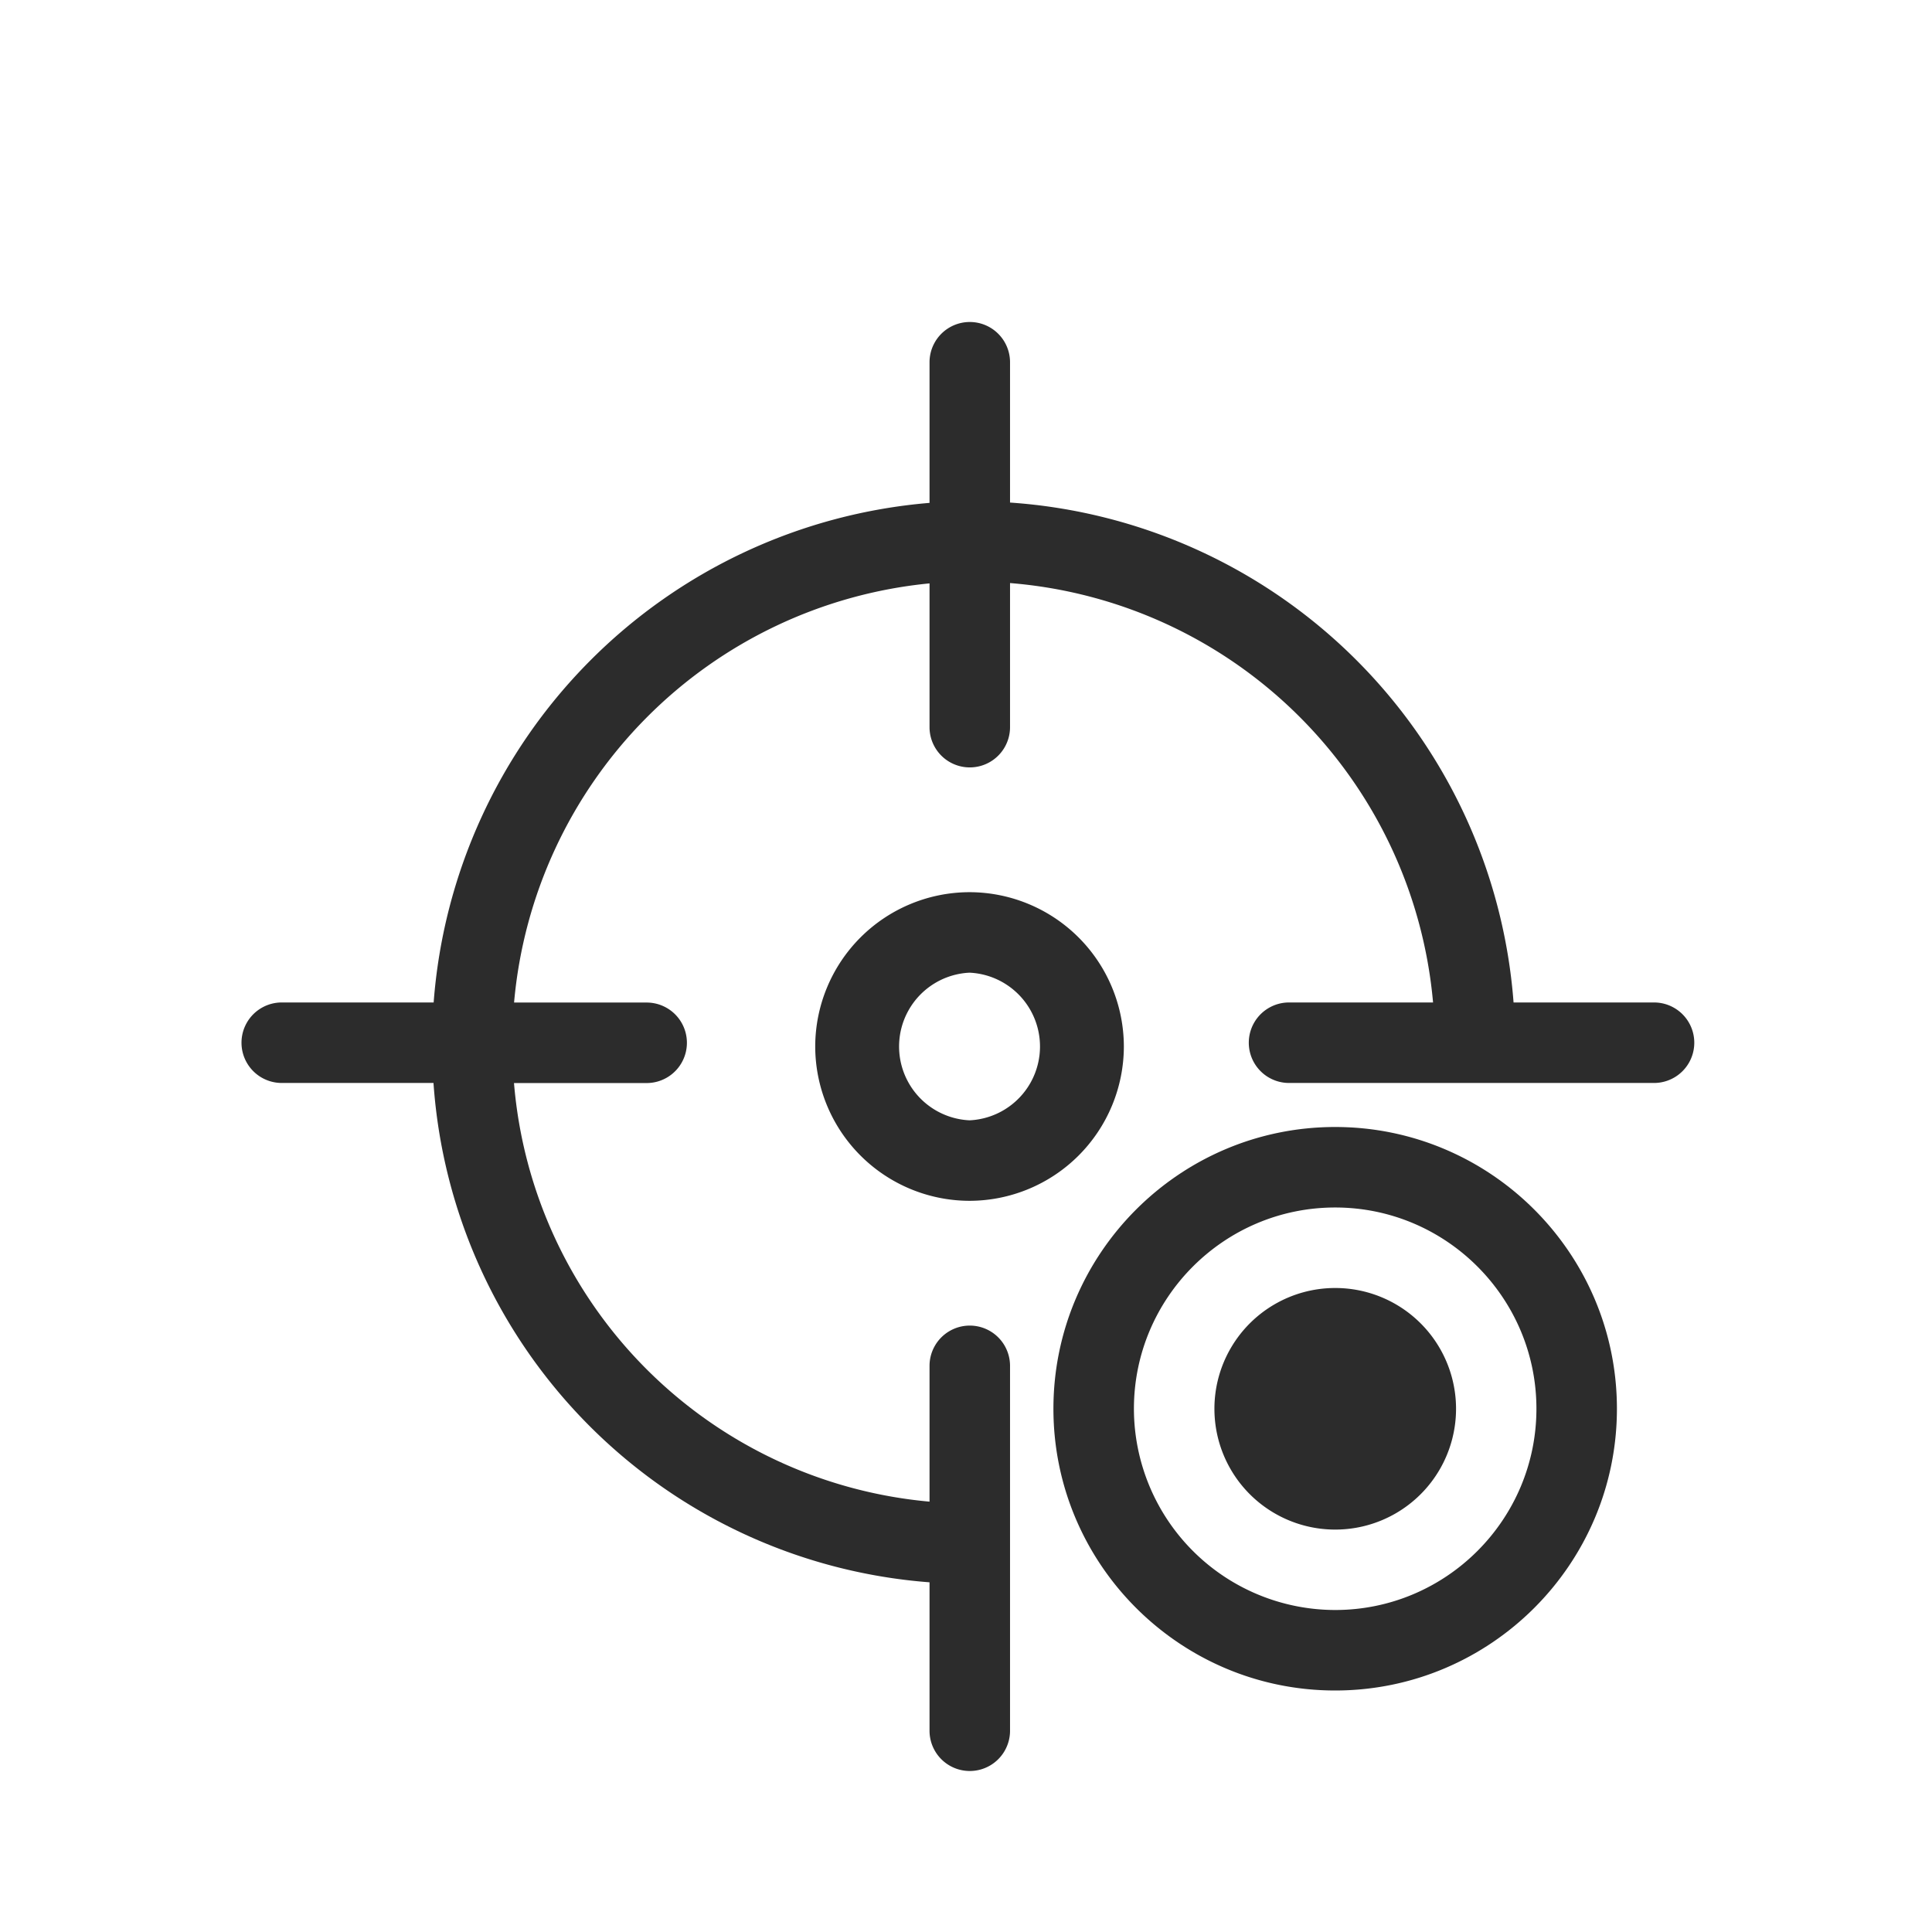 <svg t="1686924054568" class="icon" viewBox="0 0 1024 1024" version="1.1" xmlns="http://www.w3.org/2000/svg" p-id="14754" width="200" height="200"><path d="M876.672 531.328h-74.453a287.275 287.275 0 0 0-266.88-264.96V192a21.333 21.333 0 0 0-42.667 0v74.539a287.403 287.403 0 0 0-262.827 264.789H149.333a21.333 21.333 0 1 0 0 42.667h80.427a285.184 285.184 0 0 0 262.912 264.661V917.333a21.333 21.333 0 0 0 42.667 0v-193.408a21.333 21.333 0 1 0-42.667 0v71.979a242.859 242.859 0 0 1-220.245-221.867h70.315a21.333 21.333 0 0 0 0-42.667H272.469a244.907 244.907 0 0 1 220.203-222.165v76.203a21.333 21.333 0 0 0 42.667 0v-76.373a244.779 244.779 0 0 1 224.213 222.293h-76.331a21.333 21.333 0 0 0 0 42.667h193.451a21.333 21.333 0 0 0 0-42.667" fill="#2c2c2c" p-id="14755"></path><path d="M513.877 593.792a39.168 39.168 0 0 1 0-78.251 39.168 39.168 0 0 1 0 78.251m0-120.917A81.92 81.92 0 0 0 432.085 554.667a81.92 81.92 0 0 0 81.792 81.792A81.92 81.92 0 0 0 595.669 554.667a81.92 81.92 0 0 0-81.792-81.792M707.669 682.667a64 64 0 1 0 0.043 128.043 64 64 0 0 0 0-128.043" fill="#2c2c2c" p-id="14756"></path><path d="M707.669 853.333a106.795 106.795 0 0 1-106.667-106.667c0-58.837 47.872-106.667 106.667-106.667s106.667 47.829 106.667 106.667-47.872 106.667-106.667 106.667m0-256c-82.347 0-149.333 66.987-149.333 149.333s66.987 149.333 149.333 149.333 149.333-66.987 149.333-149.333-66.987-149.333-149.333-149.333" fill="#2c2c2c" p-id="14757"></path></svg>